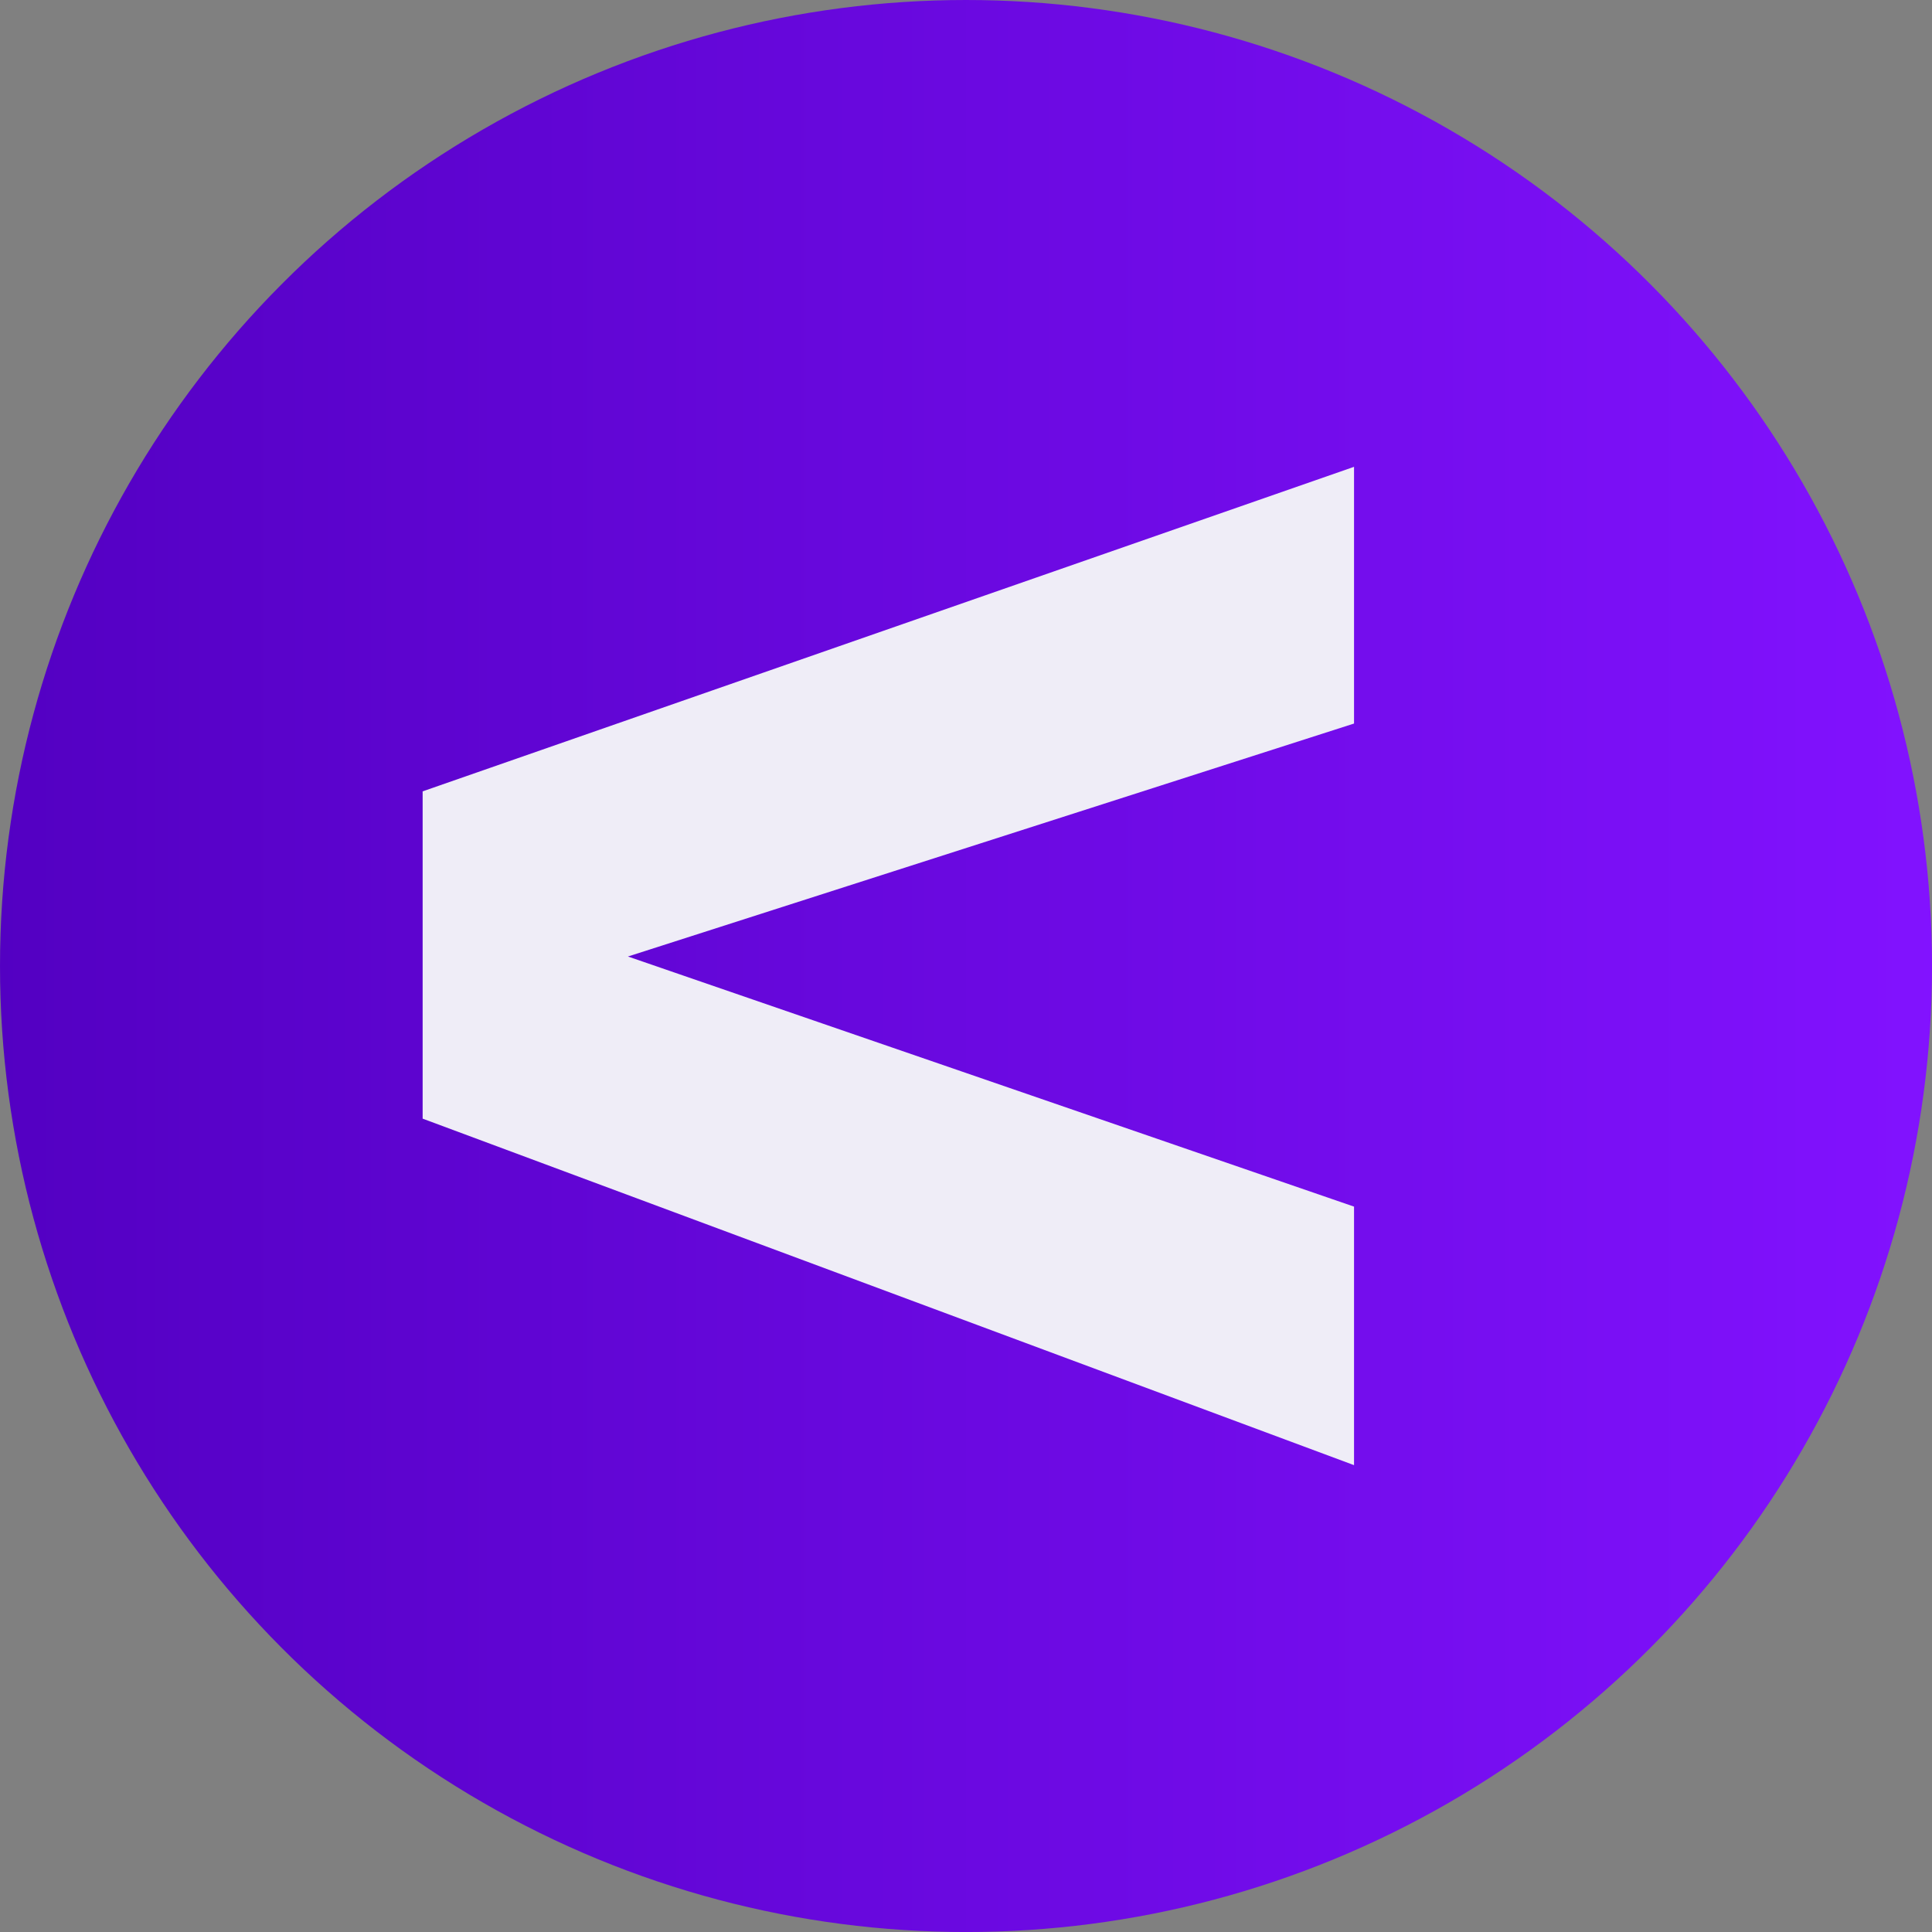 <svg xmlns="http://www.w3.org/2000/svg" xmlns:xlink="http://www.w3.org/1999/xlink" width="65.241" height="65.241" viewBox="0 0 65.241 65.241"><rect x="0" y="0" width="65.241" height="65.241" fill="#808080" stroke="none"/><defs><linearGradient id="a" y1="0.5" x2="1" y2="0.5" gradientUnits="objectBoundingBox"><stop offset="0" stop-color="#5300c2"/><stop offset="1" stop-color="#8212ff"/></linearGradient></defs><g transform="translate(-184.6 -8246.426)"><circle cx="32.621" cy="32.621" r="32.621" transform="translate(184.6 8246.426)" fill="url(#a)"/><path d="M198.872,8273.149l31.452-10.959v8.669l-31.452,10.091Zm0,11.052v-7.863l31.452,10.834v8.73Z" fill="#efedf7"/></g></svg>